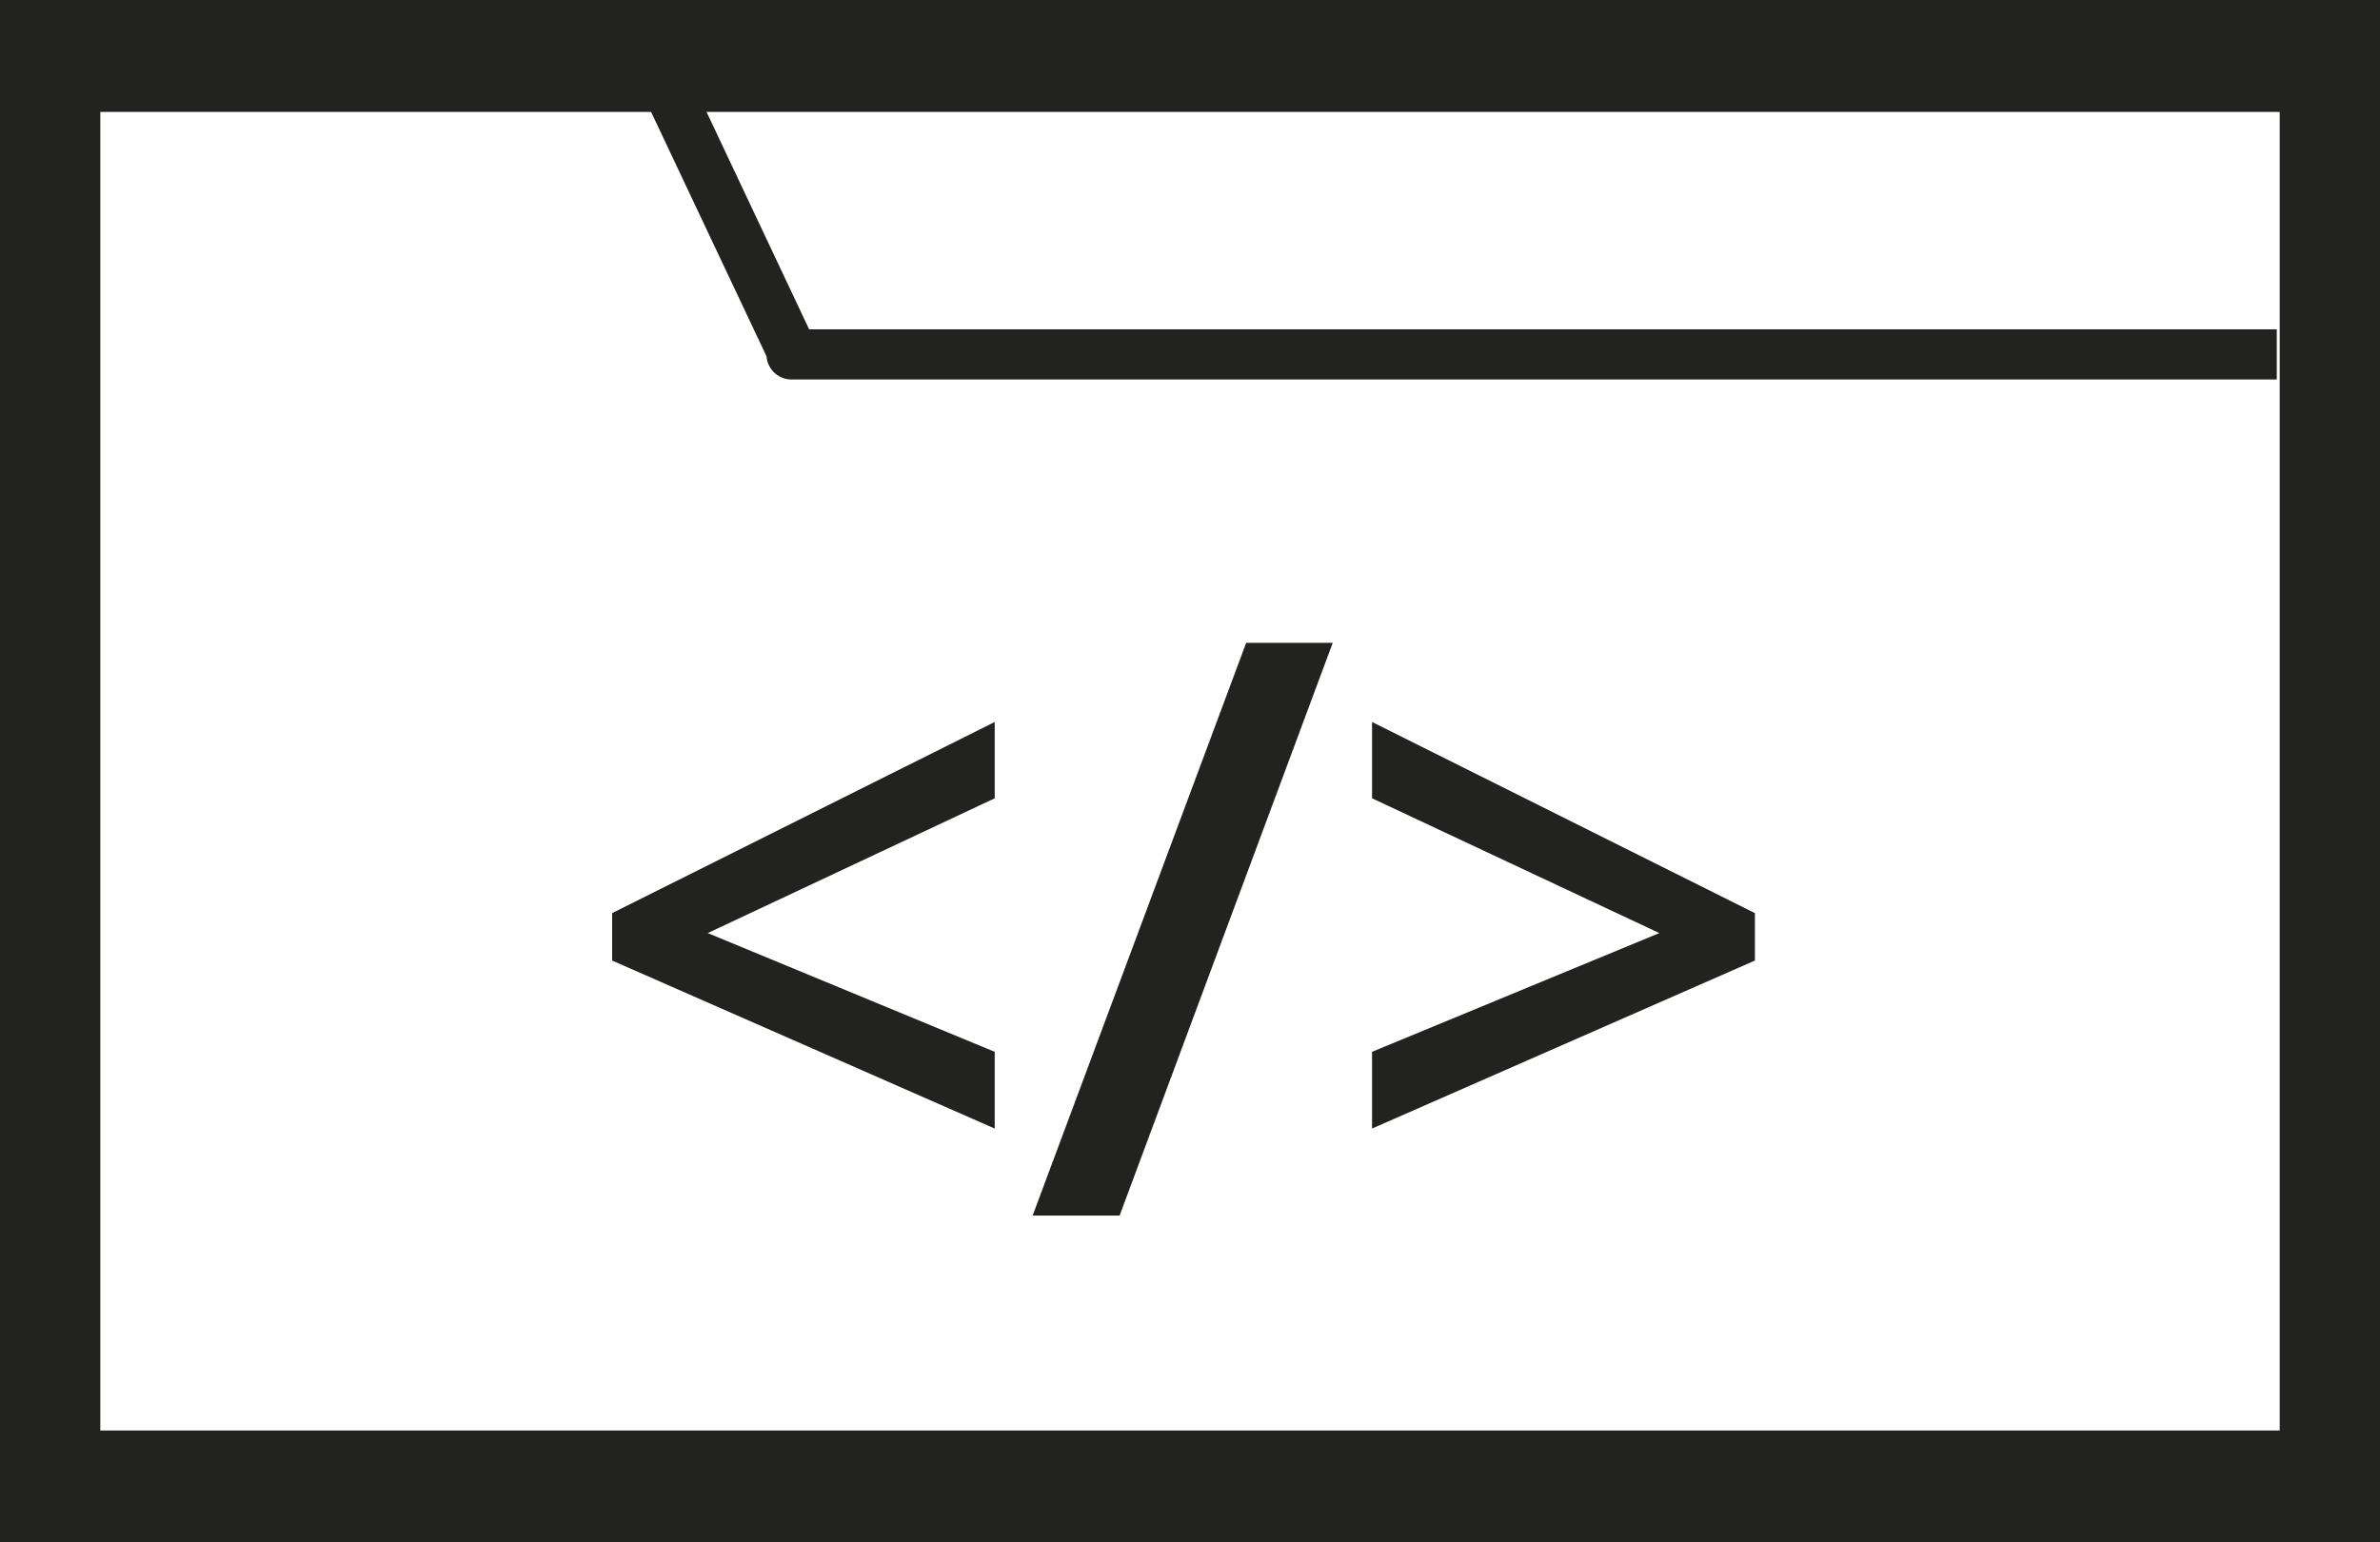 <svg id="Ebene_1" data-name="Ebene 1" xmlns="http://www.w3.org/2000/svg" viewBox="0 0 237.28 153.8">
    <defs>
        <style>
            .cls-1 {
            fill: #222221;
            }
        </style>
    </defs>
    <title>Software Entwicklung</title>
    <path class="cls-1" d="M101,115,62.86,98.25V93.52L101,74.46v7.61L72.39,95.51,101,107.35Z" transform="translate(-1.83 -2.47)" />
    <path class="cls-1" d="M134.7,66.57l-21.25,57.11h-8.67l21.29-57.11Z" transform="translate(-1.83 -2.47)" />
    <path class="cls-1" d="M138.62,107.35l28.64-11.84L138.62,82.07V74.46l38.17,19.06v4.73L138.62,115Z" transform="translate(-1.83 -2.47)" />
    <path class="cls-1" d="M239.11,156.27H1.83V2.47H239.11ZM11.83,145.11H229.11V13.63H11.83Z" transform="translate(-1.83 -2.47)" />
    <path class="cls-1" d="M228.82,40.31H80.74A2.5,2.5,0,0,1,78.25,38L65.84,11.72l4.52-2.14L82.5,35.31H228.82Z" transform="translate(-1.83 -2.47)" />
</svg>

